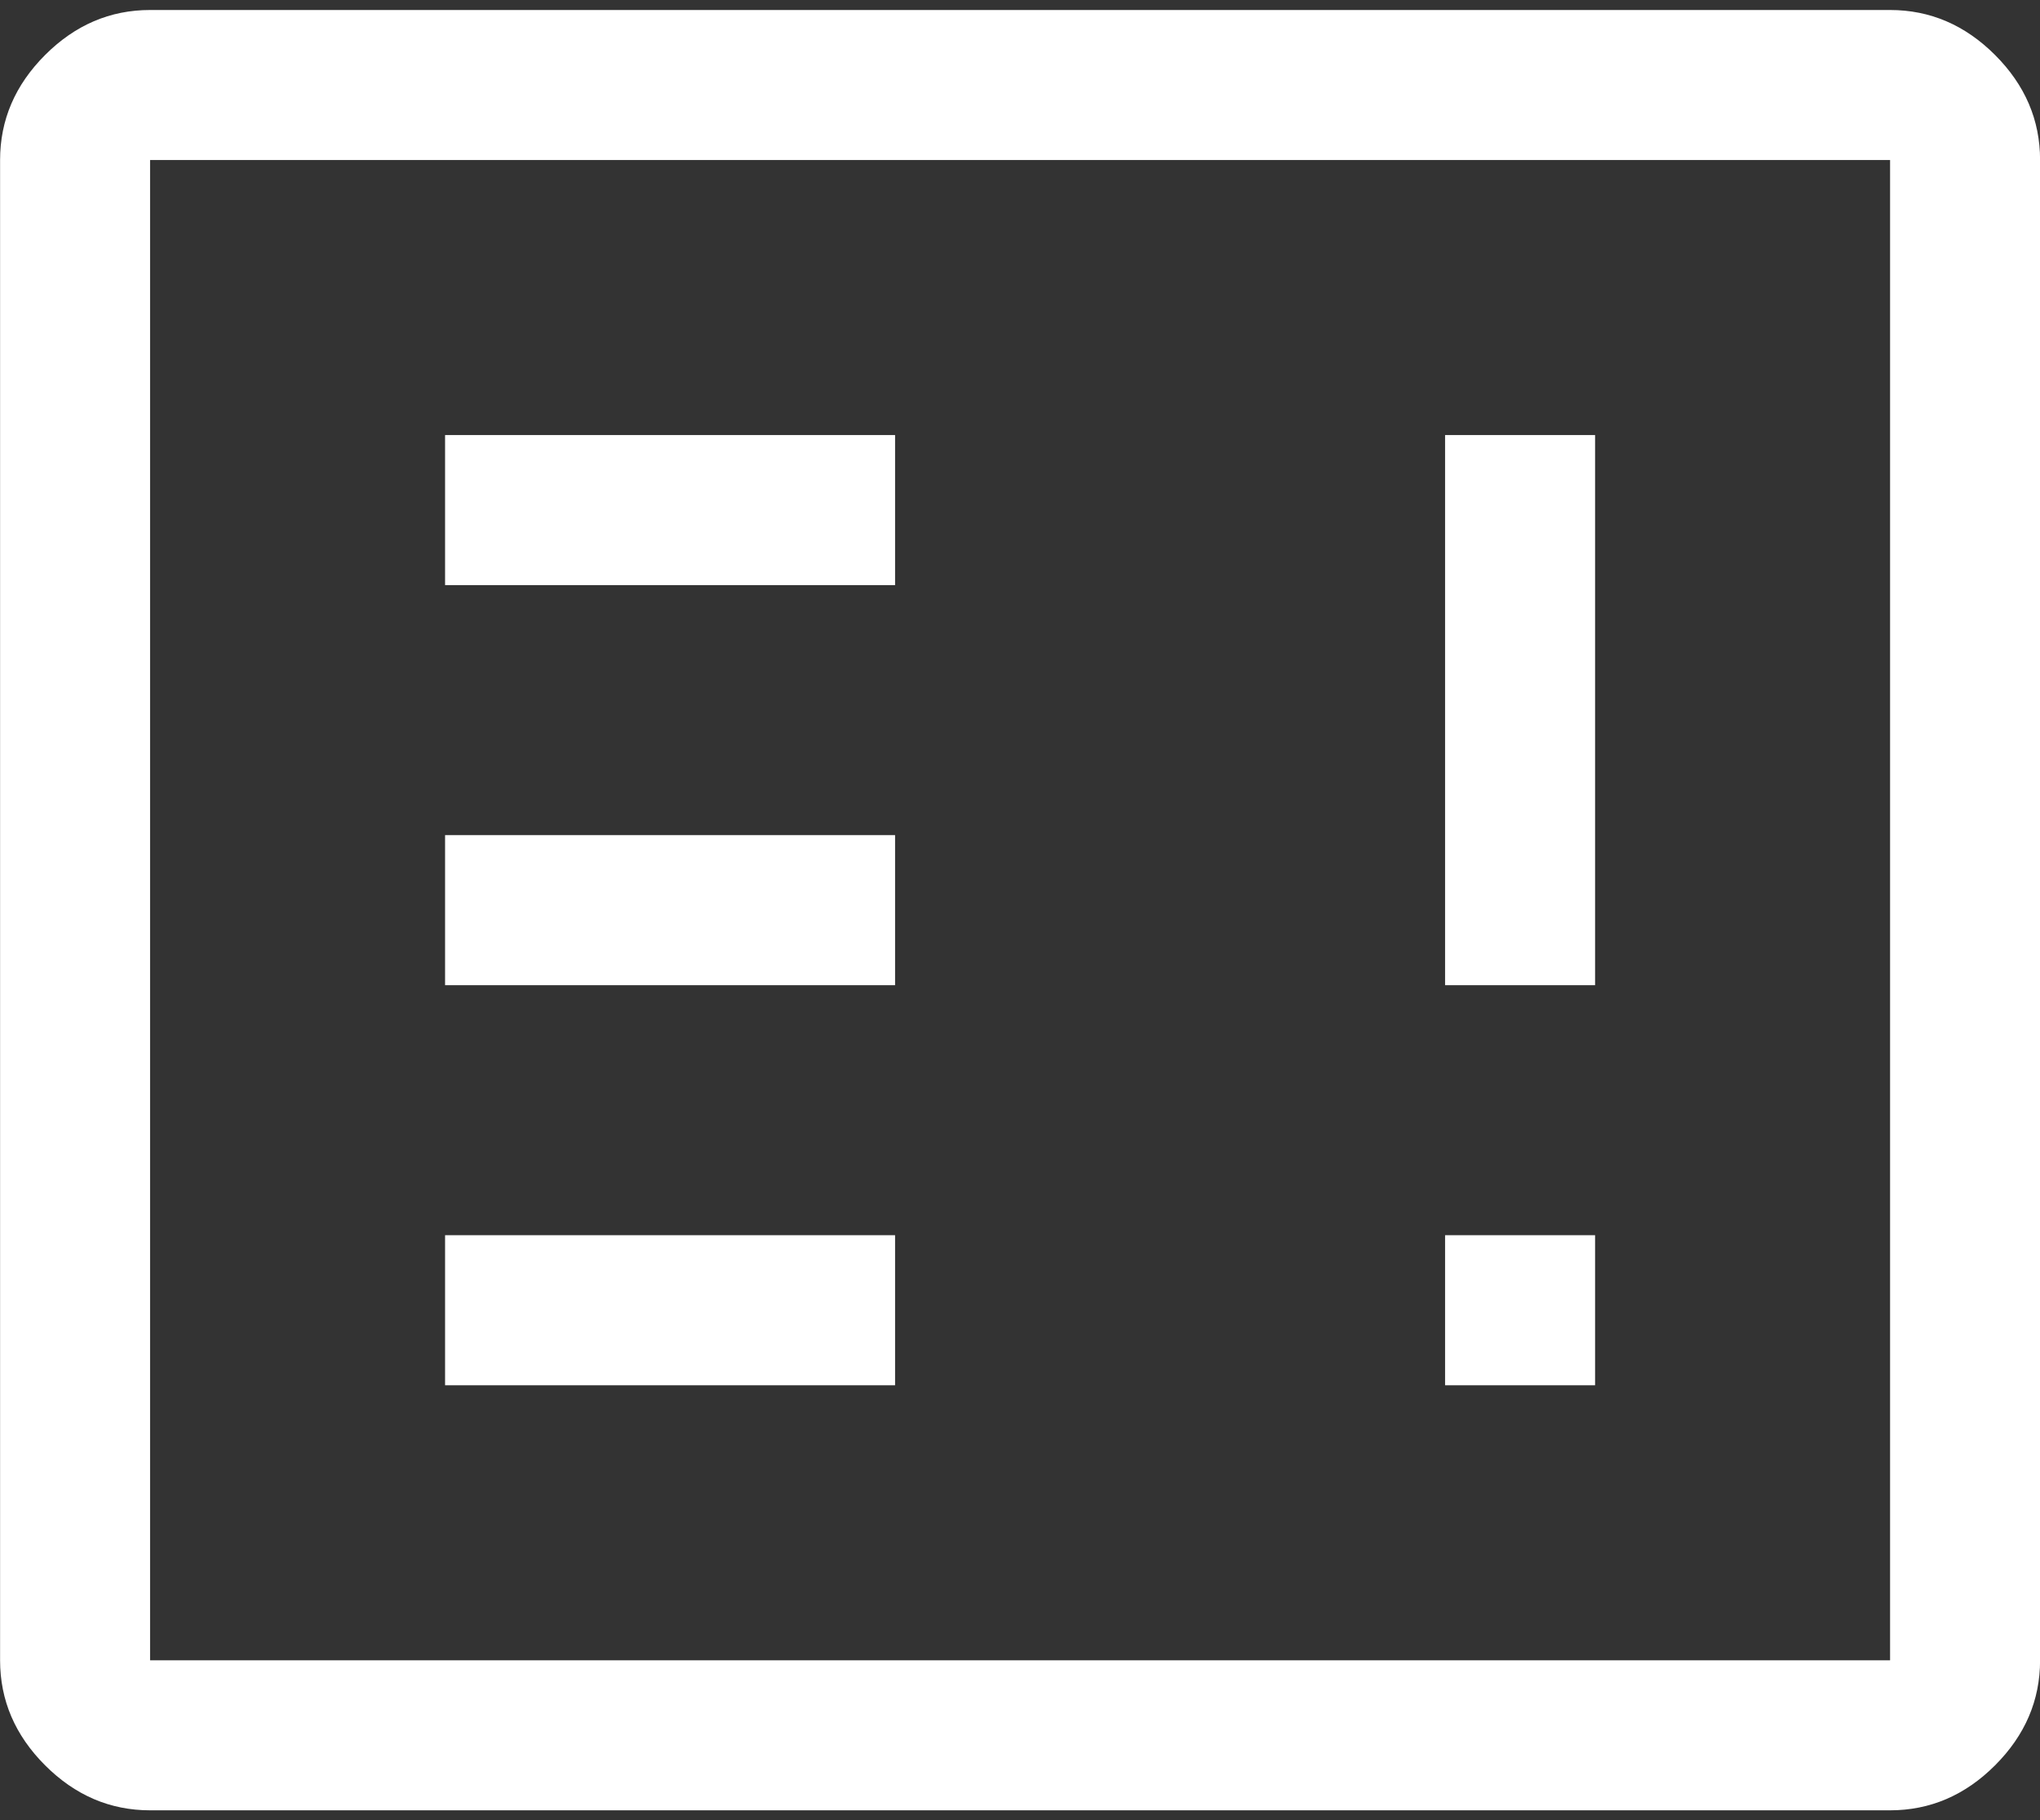 <svg width="102" height="91" viewBox="0 0 102 91" fill="none" xmlns="http://www.w3.org/2000/svg">
<rect x="0" y="0" width="102" height="91" fill="#333333" stroke="none"/>
<path d="M22.254 69.25H44.754V61.75H22.254V69.25ZM72.254 69.25H79.754V61.75H72.254V69.25ZM22.254 49.25H44.754V41.75H22.254V49.25ZM72.254 49.25H79.754V21.75H72.254V49.25ZM22.254 29.25H44.754V21.75H22.254V29.25ZM7.504 90.5C5.504 90.5 3.754 89.75 2.254 88.25C0.754 86.75 0.004 85 0.004 83V8C0.004 6 0.754 4.25 2.254 2.75C3.754 1.25 5.504 0.5 7.504 0.5H94.504C96.504 0.5 98.254 1.25 99.754 2.75C101.254 4.25 102.004 6 102.004 8V83C102.004 85 101.254 86.75 99.754 88.25C98.254 89.75 96.504 90.5 94.504 90.5H7.504ZM7.504 83H94.504V8H7.504V83Z" fill="white"/>
</svg>

